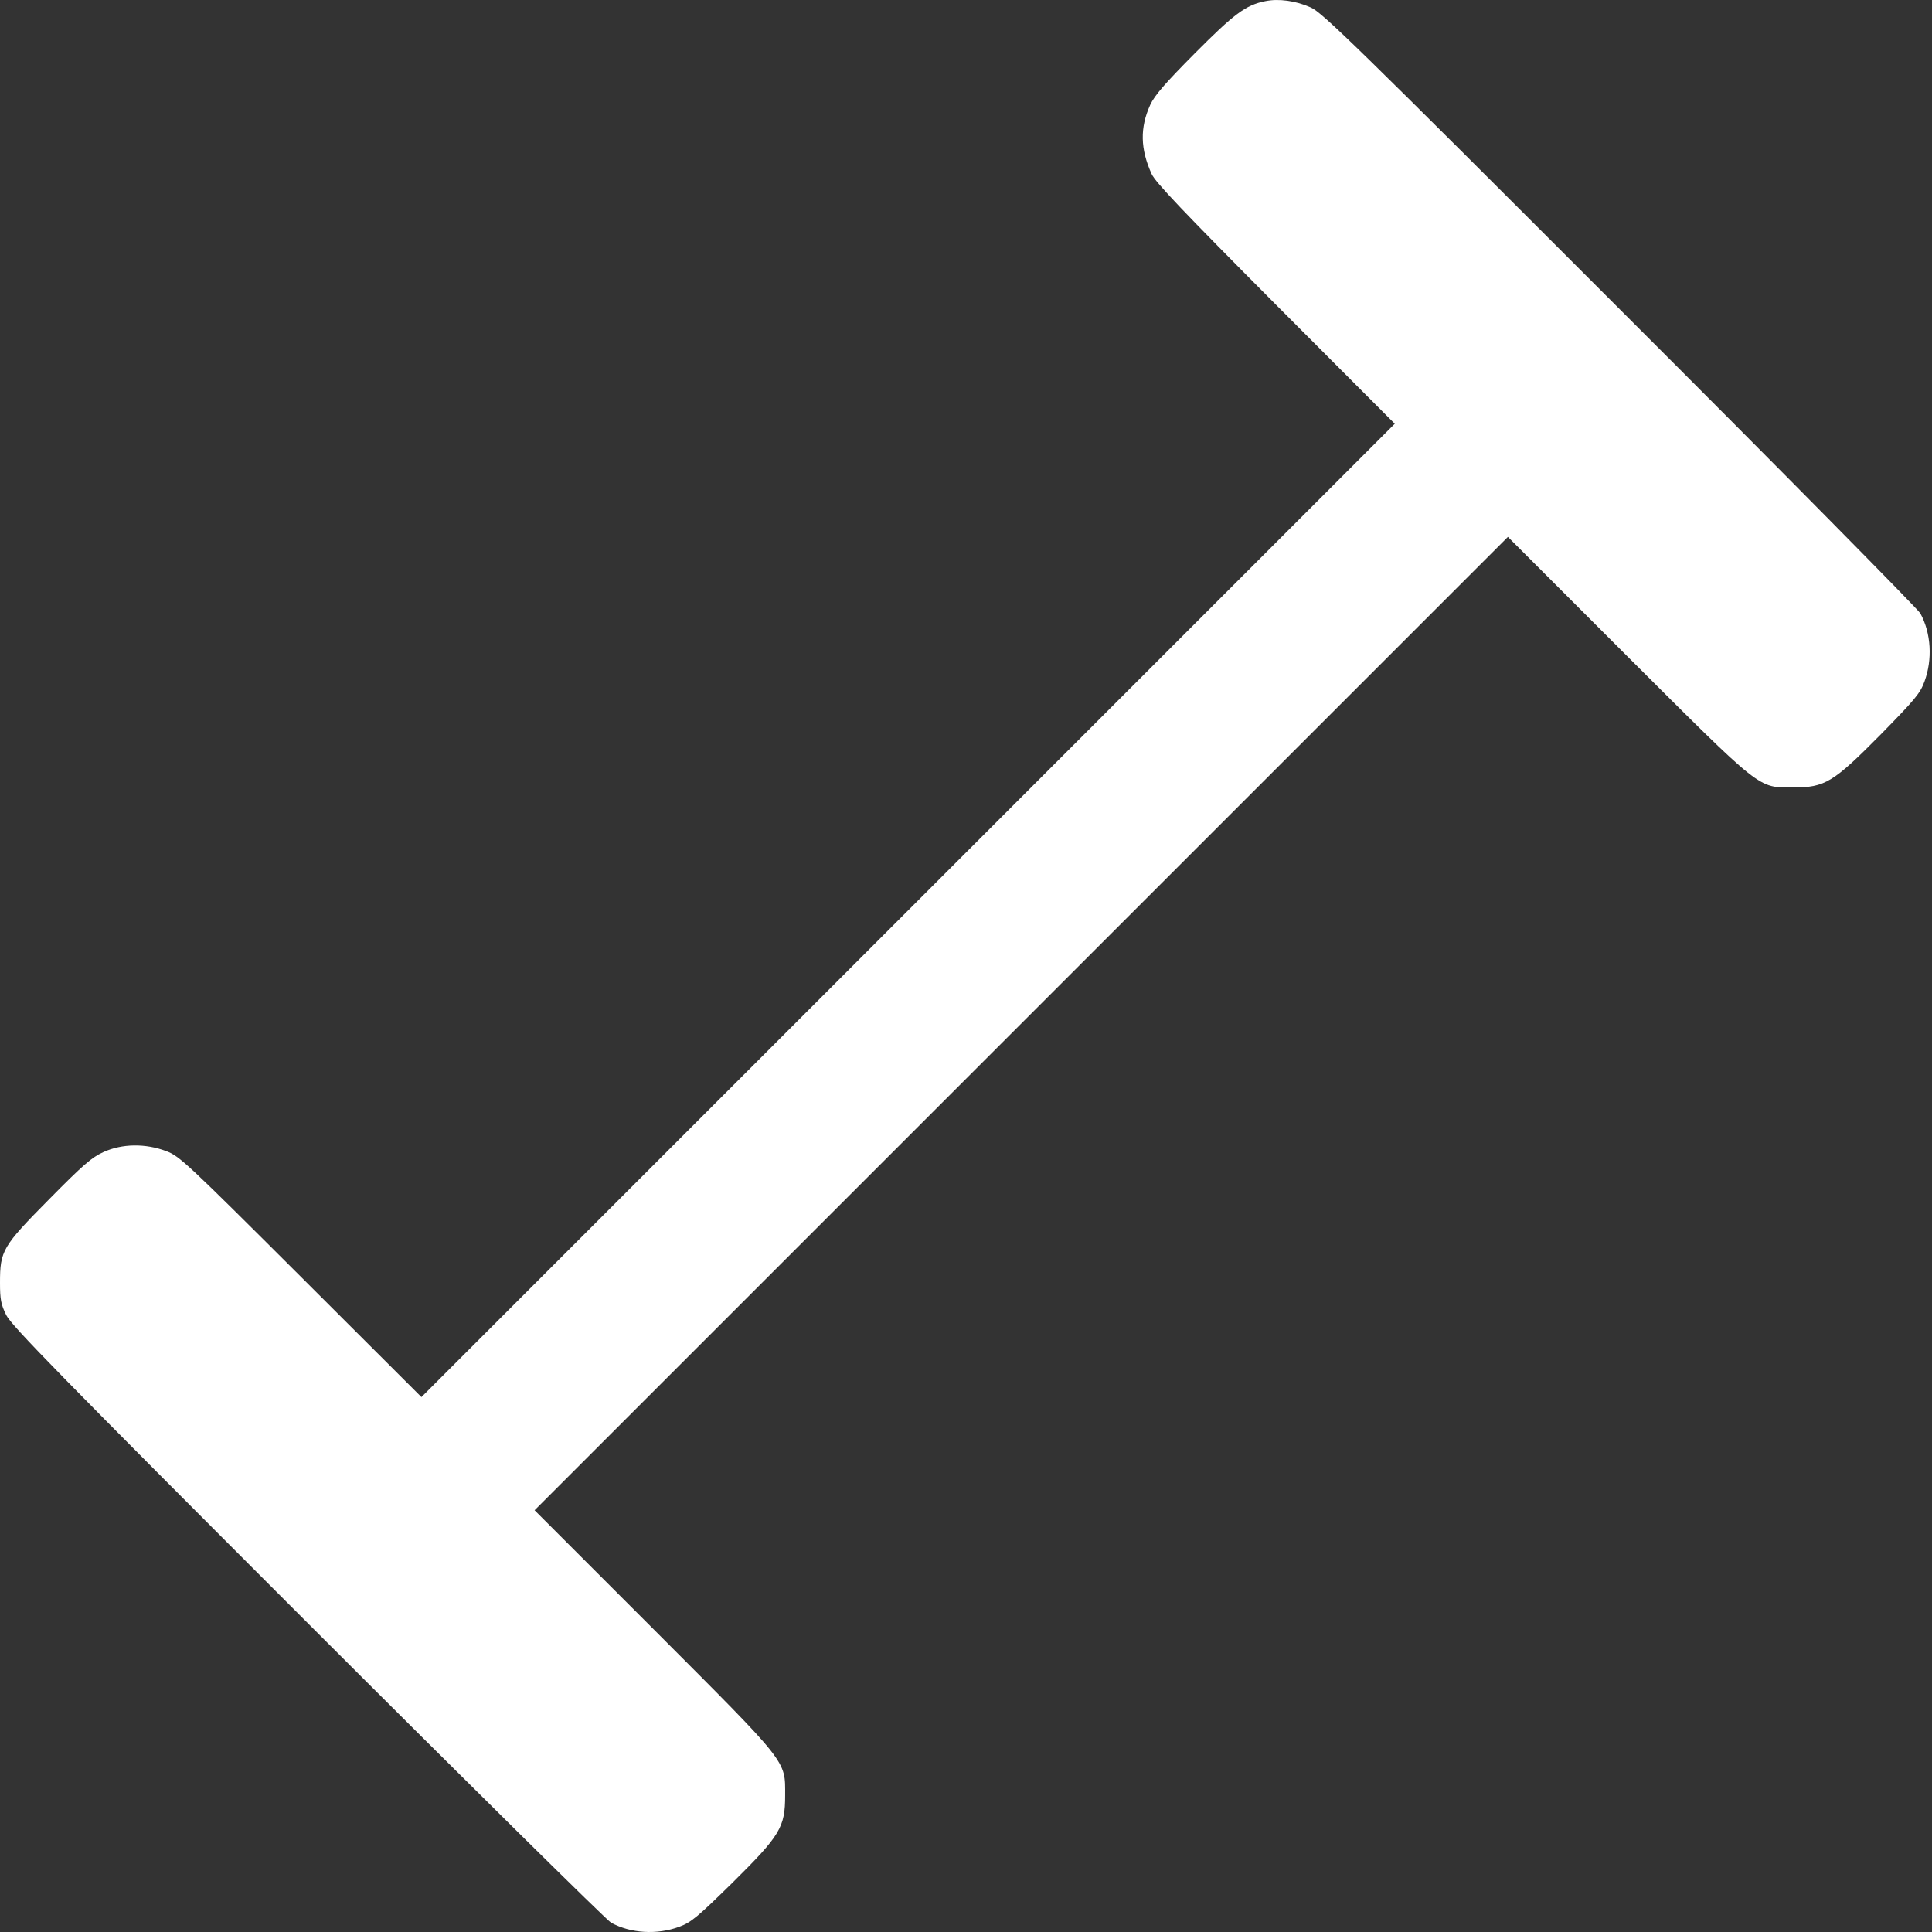 <?xml version="1.0" encoding="UTF-8"?> <svg xmlns="http://www.w3.org/2000/svg" width="90" height="90" viewBox="0 0 90 90" fill="none"><rect x="0" y="0" width="90" height="90" fill="#333333" stroke="none"/> <path d="M58.939 0.054C58.025 0.237 57.487 0.646 55.647 2.496C54.27 3.884 53.786 4.443 53.582 4.884C53.098 5.949 53.119 6.939 53.646 8.101C53.819 8.488 55.12 9.854 59.423 14.179L64.974 19.74L42.308 42.406L19.632 65.082L14.017 59.477C8.713 54.185 8.358 53.851 7.745 53.625C6.788 53.26 5.691 53.27 4.819 53.668C4.271 53.916 3.862 54.271 2.291 55.863C0.108 58.068 0 58.262 0 59.757C0 60.532 0.043 60.757 0.29 61.263C0.538 61.758 2.775 64.049 14.339 75.613C21.913 83.186 28.27 89.458 28.464 89.565C29.389 90.071 30.615 90.135 31.637 89.759C32.196 89.555 32.487 89.307 34.122 87.704C36.349 85.499 36.575 85.123 36.575 83.638C36.575 81.981 36.768 82.229 30.443 75.893L24.903 70.353L47.569 47.687L70.245 25.011L75.785 30.551C82.121 36.866 81.873 36.683 83.53 36.683C85.014 36.683 85.391 36.457 87.596 34.23C89.199 32.595 89.447 32.304 89.651 31.745C90.027 30.723 89.963 29.497 89.457 28.572C89.35 28.378 83.057 21.999 75.462 14.415C63.134 2.077 61.596 0.581 61.058 0.345C60.359 0.033 59.563 -0.075 58.939 0.054Z" fill="white"></path> </svg> 